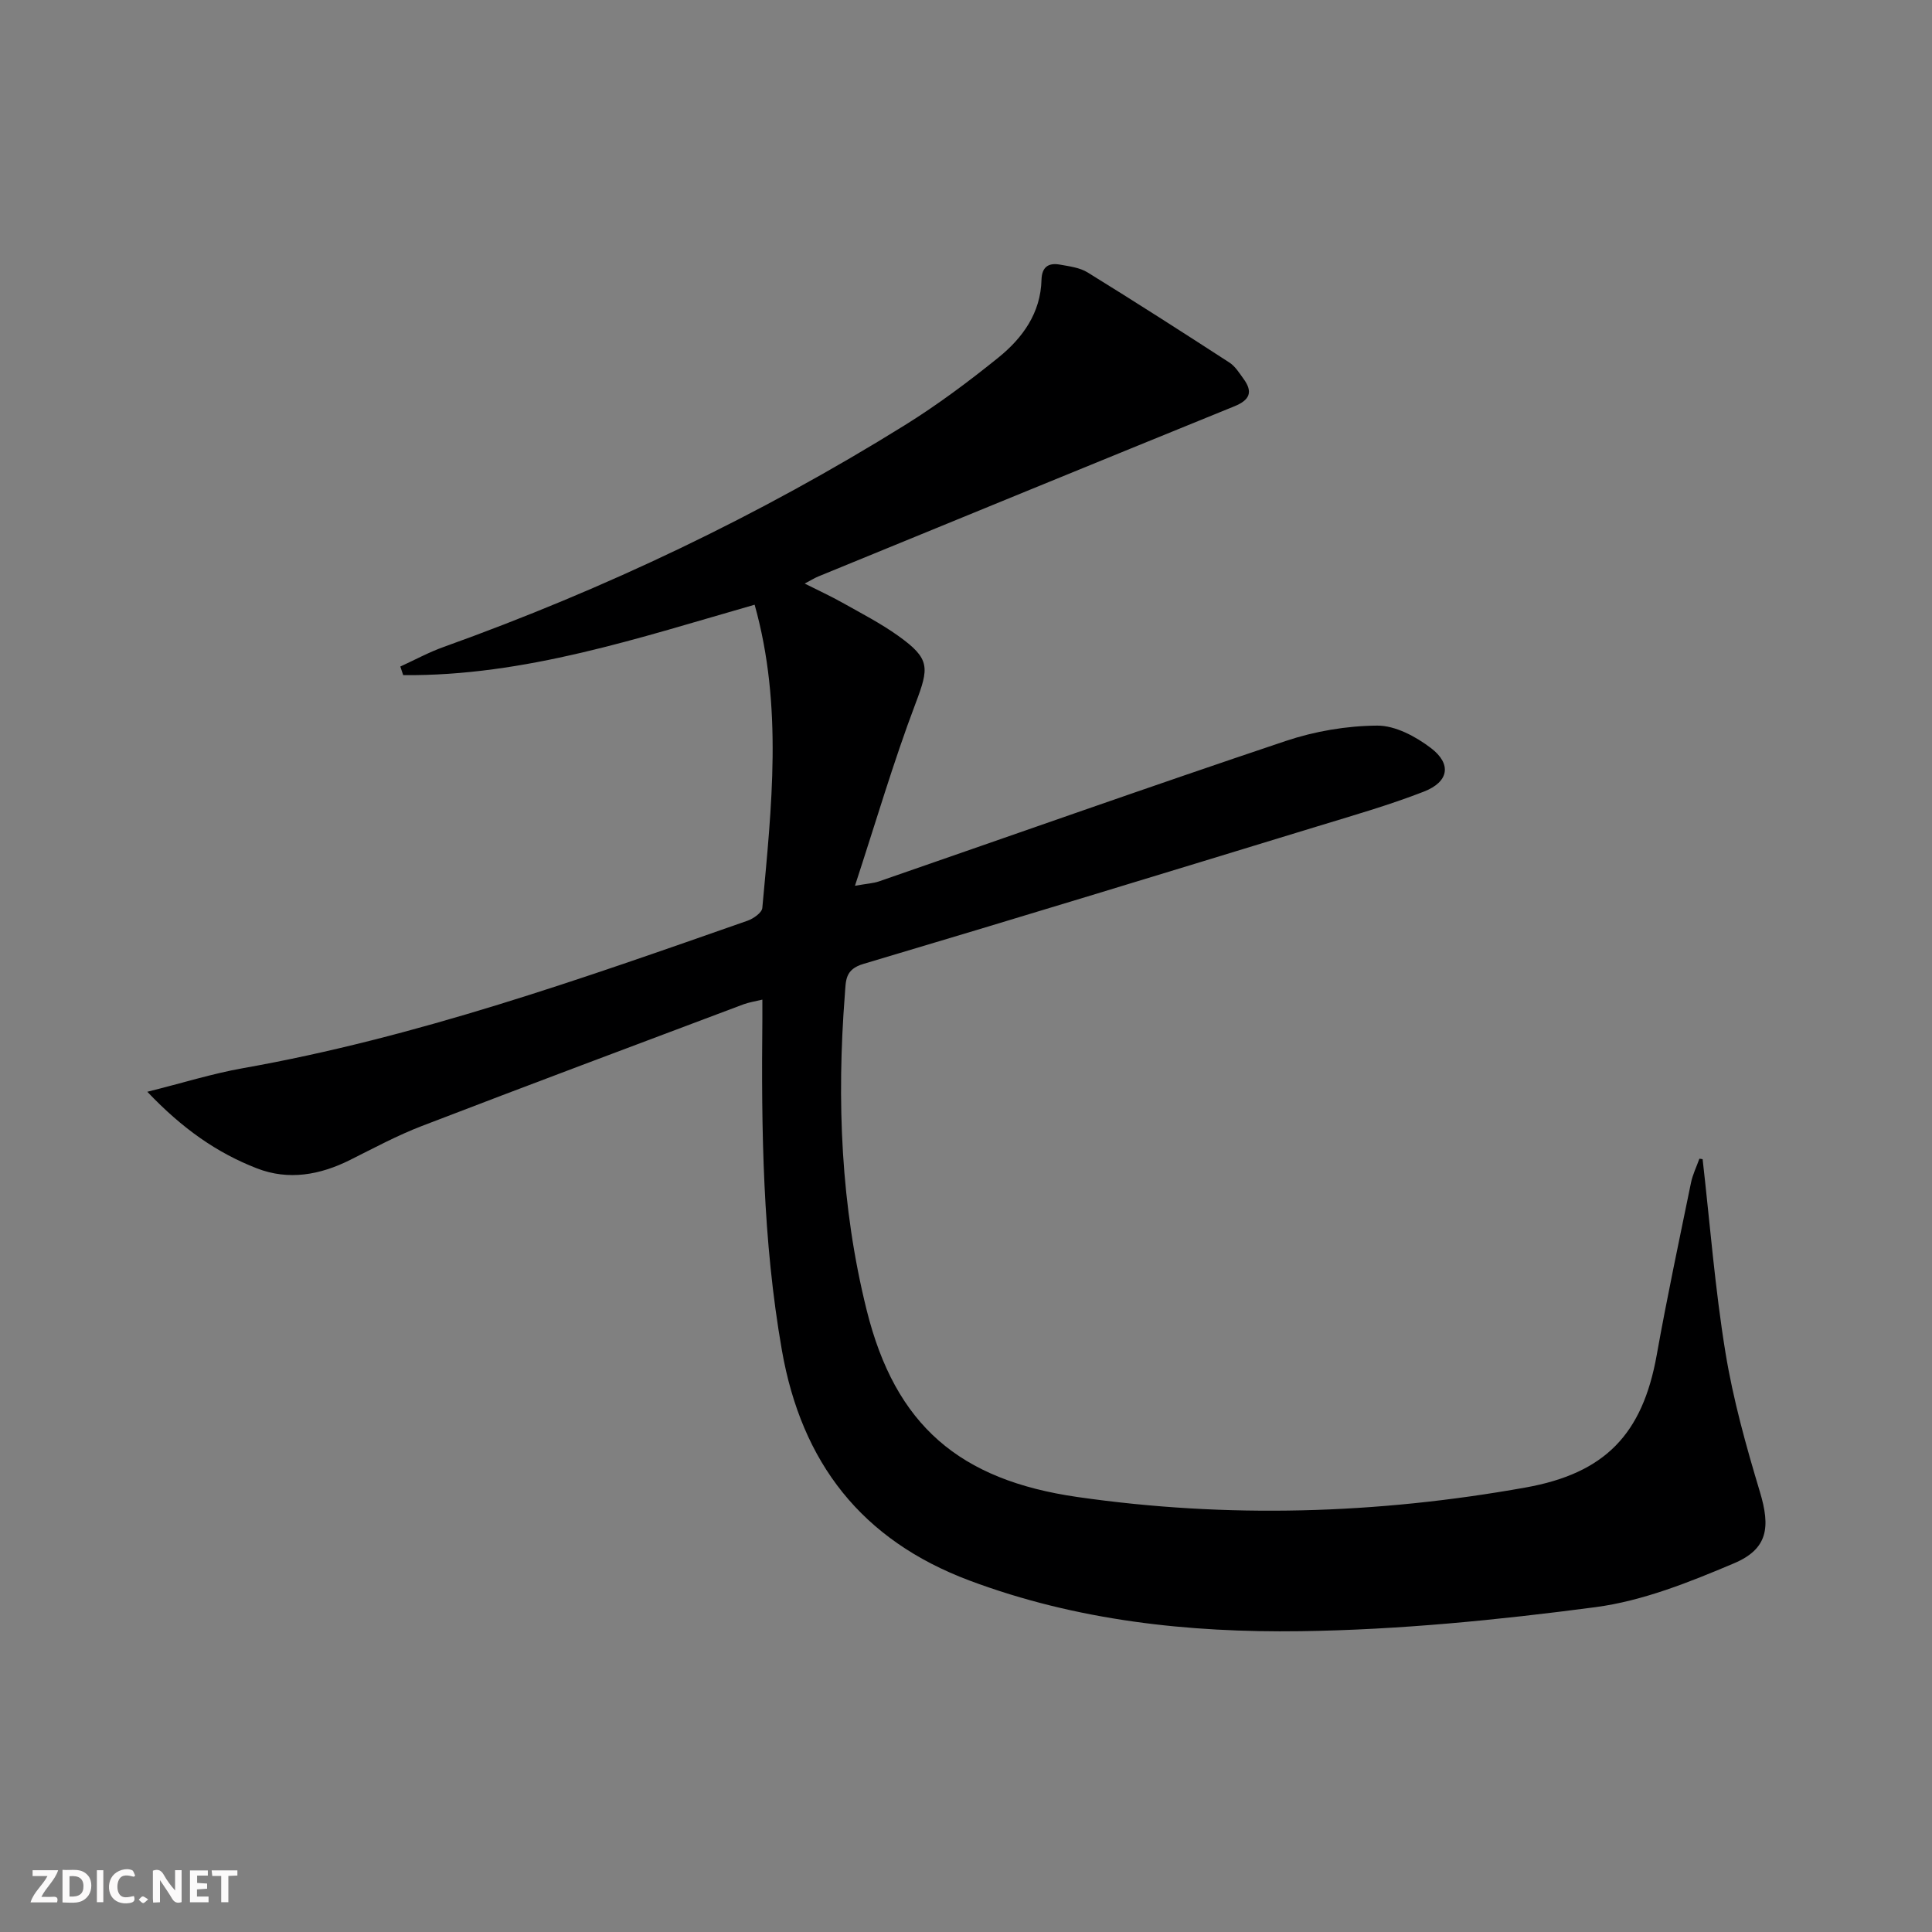 <svg enable-background="new 0 0 400 400" viewBox="0 0 400 400" xmlns="http://www.w3.org/2000/svg"><rect x="0" y="0" width="400" height="400" fill="#808080" stroke="none"/><g fill="#fbfafa"><path d="m37.59 393.81c-.92.31-1.52.05-2-.78-.7-1.2-1.52-2.34-2.47-3.78v4.59c-.55.03-.95.05-1.41.07-.03-.37-.06-.64-.06-.91 0-1.91 0-3.81 0-5.7 1.13-.41 1.77-.03 2.29.91.62 1.11 1.38 2.14 2.31 3.19v-4.2h1.35v6.61z"/><path d="m12.94 393.88v-6.75c1.9.19 3.93-.54 5.37 1.29.8 1.01.78 2.88.03 3.97-1.37 1.97-3.4 1.51-5.4 1.49m1.45-1.22c2.04.12 2.92-.58 2.89-2.21-.03-1.51-.98-2.19-2.89-2z"/><path d="m11.81 393.87h-5.49c.68-2.18 2.47-3.48 3.51-5.45h-3.08v-1.21h5.29c-.71 2.13-2.44 3.48-3.47 5.51.86 0 1.63.04 2.39-.01.79-.05 1.14.21.85 1.16"/><path d="m39.33 393.86v-6.61h3.7v1.07h-2.22v1.52c.68.04 1.34.09 2.07.13v1.07c-.72.05-1.38.09-2.1.14v1.48h2.4v1.19h-3.85z"/><path d="m27.71 388.56c-1.15-.3-2.46-.61-3.1.64-.37.73-.41 1.93-.06 2.67.63 1.35 1.99.93 3.17.68.35.94-.01 1.32-.93 1.46-1.62.25-3.05-.27-3.76-1.48-.73-1.25-.6-3.03.31-4.17.88-1.11 2.71-1.7 4-1.16.32.13.44.74.65 1.12-.1.08-.19.16-.28.24"/><path d="m49.15 387.24v1.07c-.59.02-1.17.05-1.87.08v5.44h-1.48v-5.44h-1.85c-.05-.4-.08-.73-.13-1.15z"/><path d="m20.06 387.21h1.33v6.62h-1.33z"/><path d="m30.68 393.25c-.49.38-.8.79-1.05.76-.32-.05-.6-.45-.9-.7.26-.24.51-.64.8-.67.29-.04.62.3 1.15.61"/></g><path d="m352.51 240c1.52 13.34 2.56 26.75 4.72 39.98 1.59 9.78 4.29 19.42 7.15 28.93 2.18 7.26 1.67 11.77-5.36 14.75-9.24 3.91-18.91 7.8-28.73 9.09-20.21 2.66-40.64 4.69-61 4.97-23.25.32-46.39-2.18-68.55-10.48-22.36-8.38-34.78-24.39-38.86-47.69-3.98-22.75-4.27-45.66-4.04-68.62.01-1.15 0-2.31 0-3.97-1.51.37-2.76.55-3.92.98-22.21 8.36-44.44 16.67-66.59 25.19-5.1 1.96-9.96 4.58-14.86 7.03-6.23 3.11-12.72 4.28-19.27 1.74-8.24-3.2-15.38-8.16-22.7-15.86 7.45-1.86 13.54-3.78 19.78-4.88 35.95-6.37 70.2-18.53 104.5-30.54 1.21-.43 2.96-1.65 3.05-2.64 1.9-20.84 4.31-41.71-1.59-62.78-23.87 6.83-47.57 14.82-72.76 14.58-.2-.59-.4-1.19-.6-1.78 2.99-1.37 5.9-2.96 8.99-4.06 33.42-12 65.33-27.18 95.49-45.93 6.75-4.2 13.18-9 19.37-14 4.99-4.04 8.73-9.2 8.9-16.07.07-2.71 1.48-3.58 3.84-3.15 1.94.35 4.08.61 5.7 1.61 9.88 6.1 19.65 12.36 29.39 18.68 1.2.78 2.04 2.17 2.92 3.38 1.97 2.7 1.26 4.36-1.87 5.64-28.75 11.69-57.47 23.48-86.19 35.25-.75.31-1.45.75-2.82 1.47 2.92 1.47 5.43 2.62 7.83 3.97 3.91 2.2 7.93 4.27 11.56 6.87 6.66 4.76 6.37 6.56 3.55 14.02-4.56 12.04-8.18 24.44-12.53 37.71 2.58-.46 3.84-.51 4.98-.91 28.06-9.71 56.06-19.63 84.21-29.07 6.03-2.02 12.61-3.14 18.95-3.18 3.73-.02 7.96 2.25 11.1 4.64 4.35 3.31 3.73 7-1.44 9.02-7.25 2.82-14.77 4.97-22.23 7.25-31.26 9.55-62.51 19.12-93.83 28.43-3.83 1.14-3.61 3.44-3.83 6.28-1.71 22.02-.83 43.9 4.51 65.38 5.94 23.91 19.24 35.2 43.65 38.71 31.07 4.46 61.96 3.55 92.79-1.97 16.4-2.94 24.2-10.98 27.14-27.45 2.13-11.92 4.66-23.77 7.09-35.64.35-1.71 1.15-3.32 1.74-4.98.19.01.43.05.67.1z" fill="#000001"/></svg>